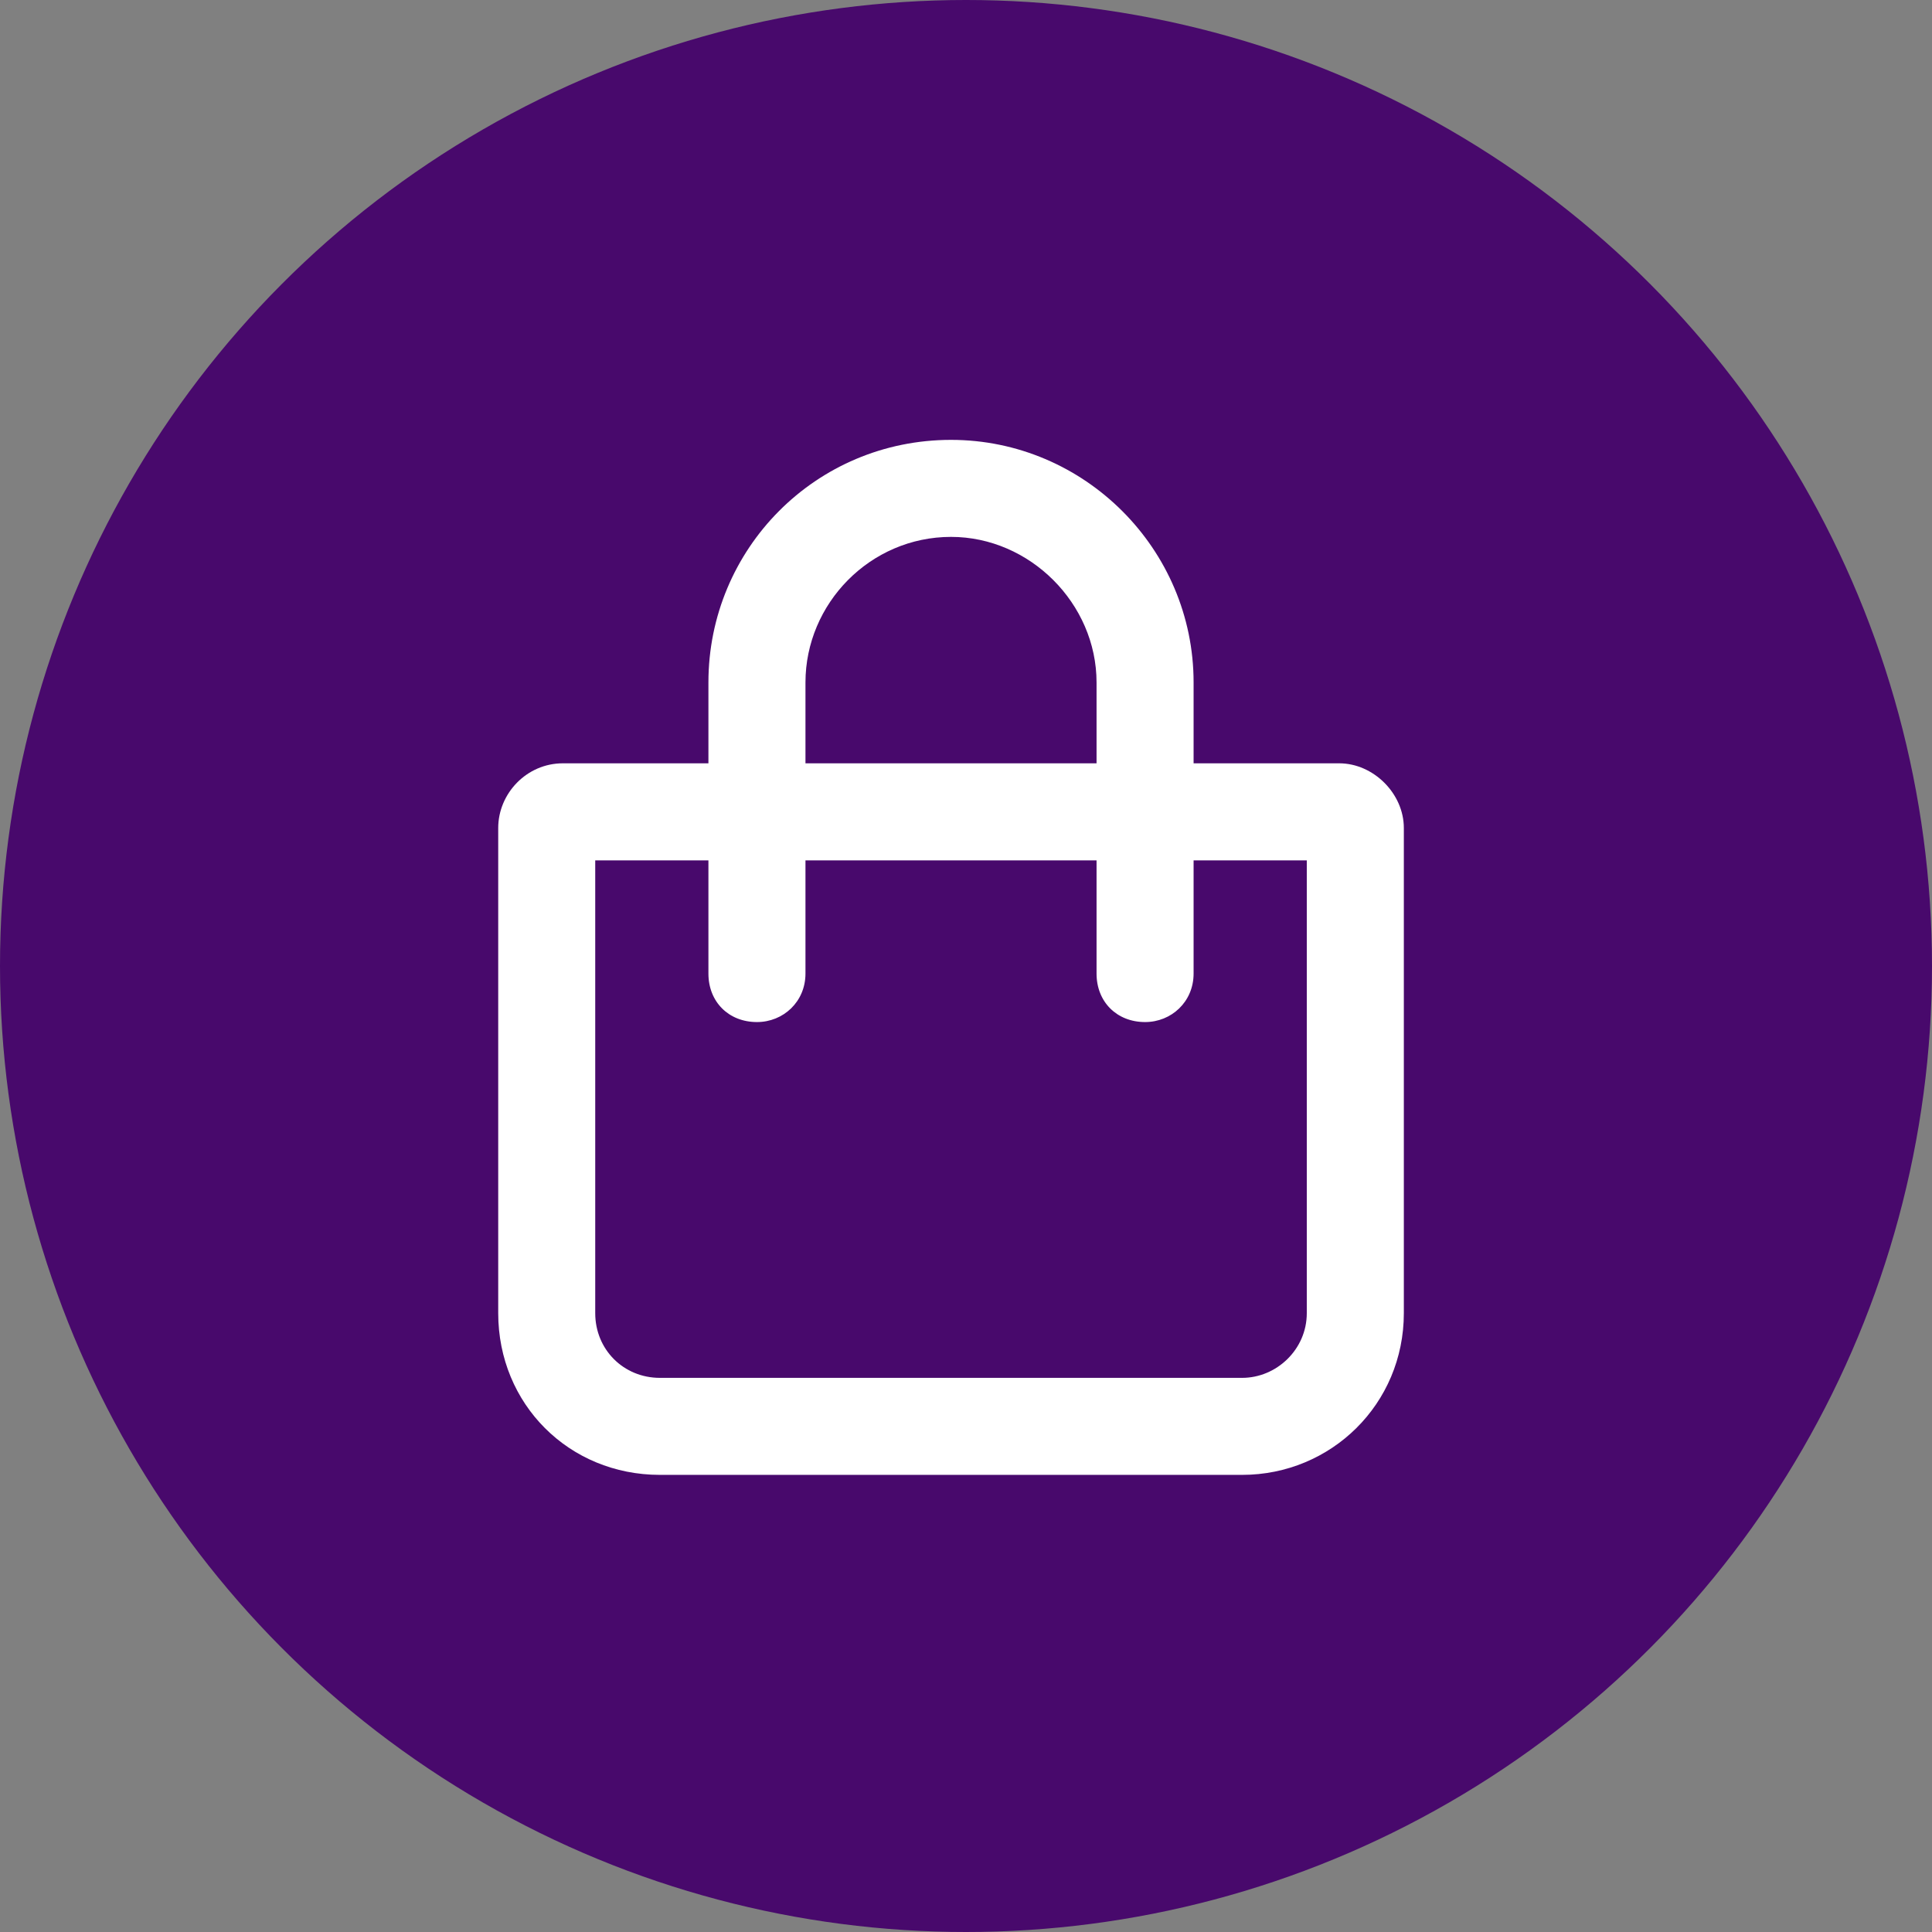 <svg width="56" height="56" viewBox="0 0 56 56" fill="none" xmlns="http://www.w3.org/2000/svg">
<rect x="0" y="0" width="56" height="56" fill="#808080" stroke="none"/>
<g clip-path="url(#clip0_1110_5603)">
<circle cx="28" cy="28" r="28" fill="#48096C"/>
<path d="M38.816 22.125H34.597V19.781C34.597 15.914 31.433 12.75 27.566 12.75C23.64 12.75 20.534 15.914 20.534 19.781V22.125H16.316C15.261 22.125 14.441 23.004 14.441 24V38.062C14.441 40.699 16.491 42.75 19.128 42.75H36.003C38.581 42.75 40.691 40.699 40.691 38.062V24C40.691 23.004 39.812 22.125 38.816 22.125ZM23.347 19.781C23.347 17.496 25.222 15.562 27.566 15.562C29.851 15.562 31.784 17.496 31.784 19.781V22.125H23.347V19.781ZM37.878 38.062C37.878 39.117 36.999 39.938 36.003 39.938H19.128C18.073 39.938 17.253 39.117 17.253 38.062V24.938H20.534V28.219C20.534 29.039 21.12 29.625 21.941 29.625C22.702 29.625 23.347 29.039 23.347 28.219V24.938H31.784V28.219C31.784 29.039 32.37 29.625 33.191 29.625C33.952 29.625 34.597 29.039 34.597 28.219V24.938H37.878V38.062Z" fill="white"/>
</g>
<defs>
<clipPath id="clip0_1110_5603">
<rect width="56" height="56" fill="white"/>
</clipPath>
</defs>
</svg>
